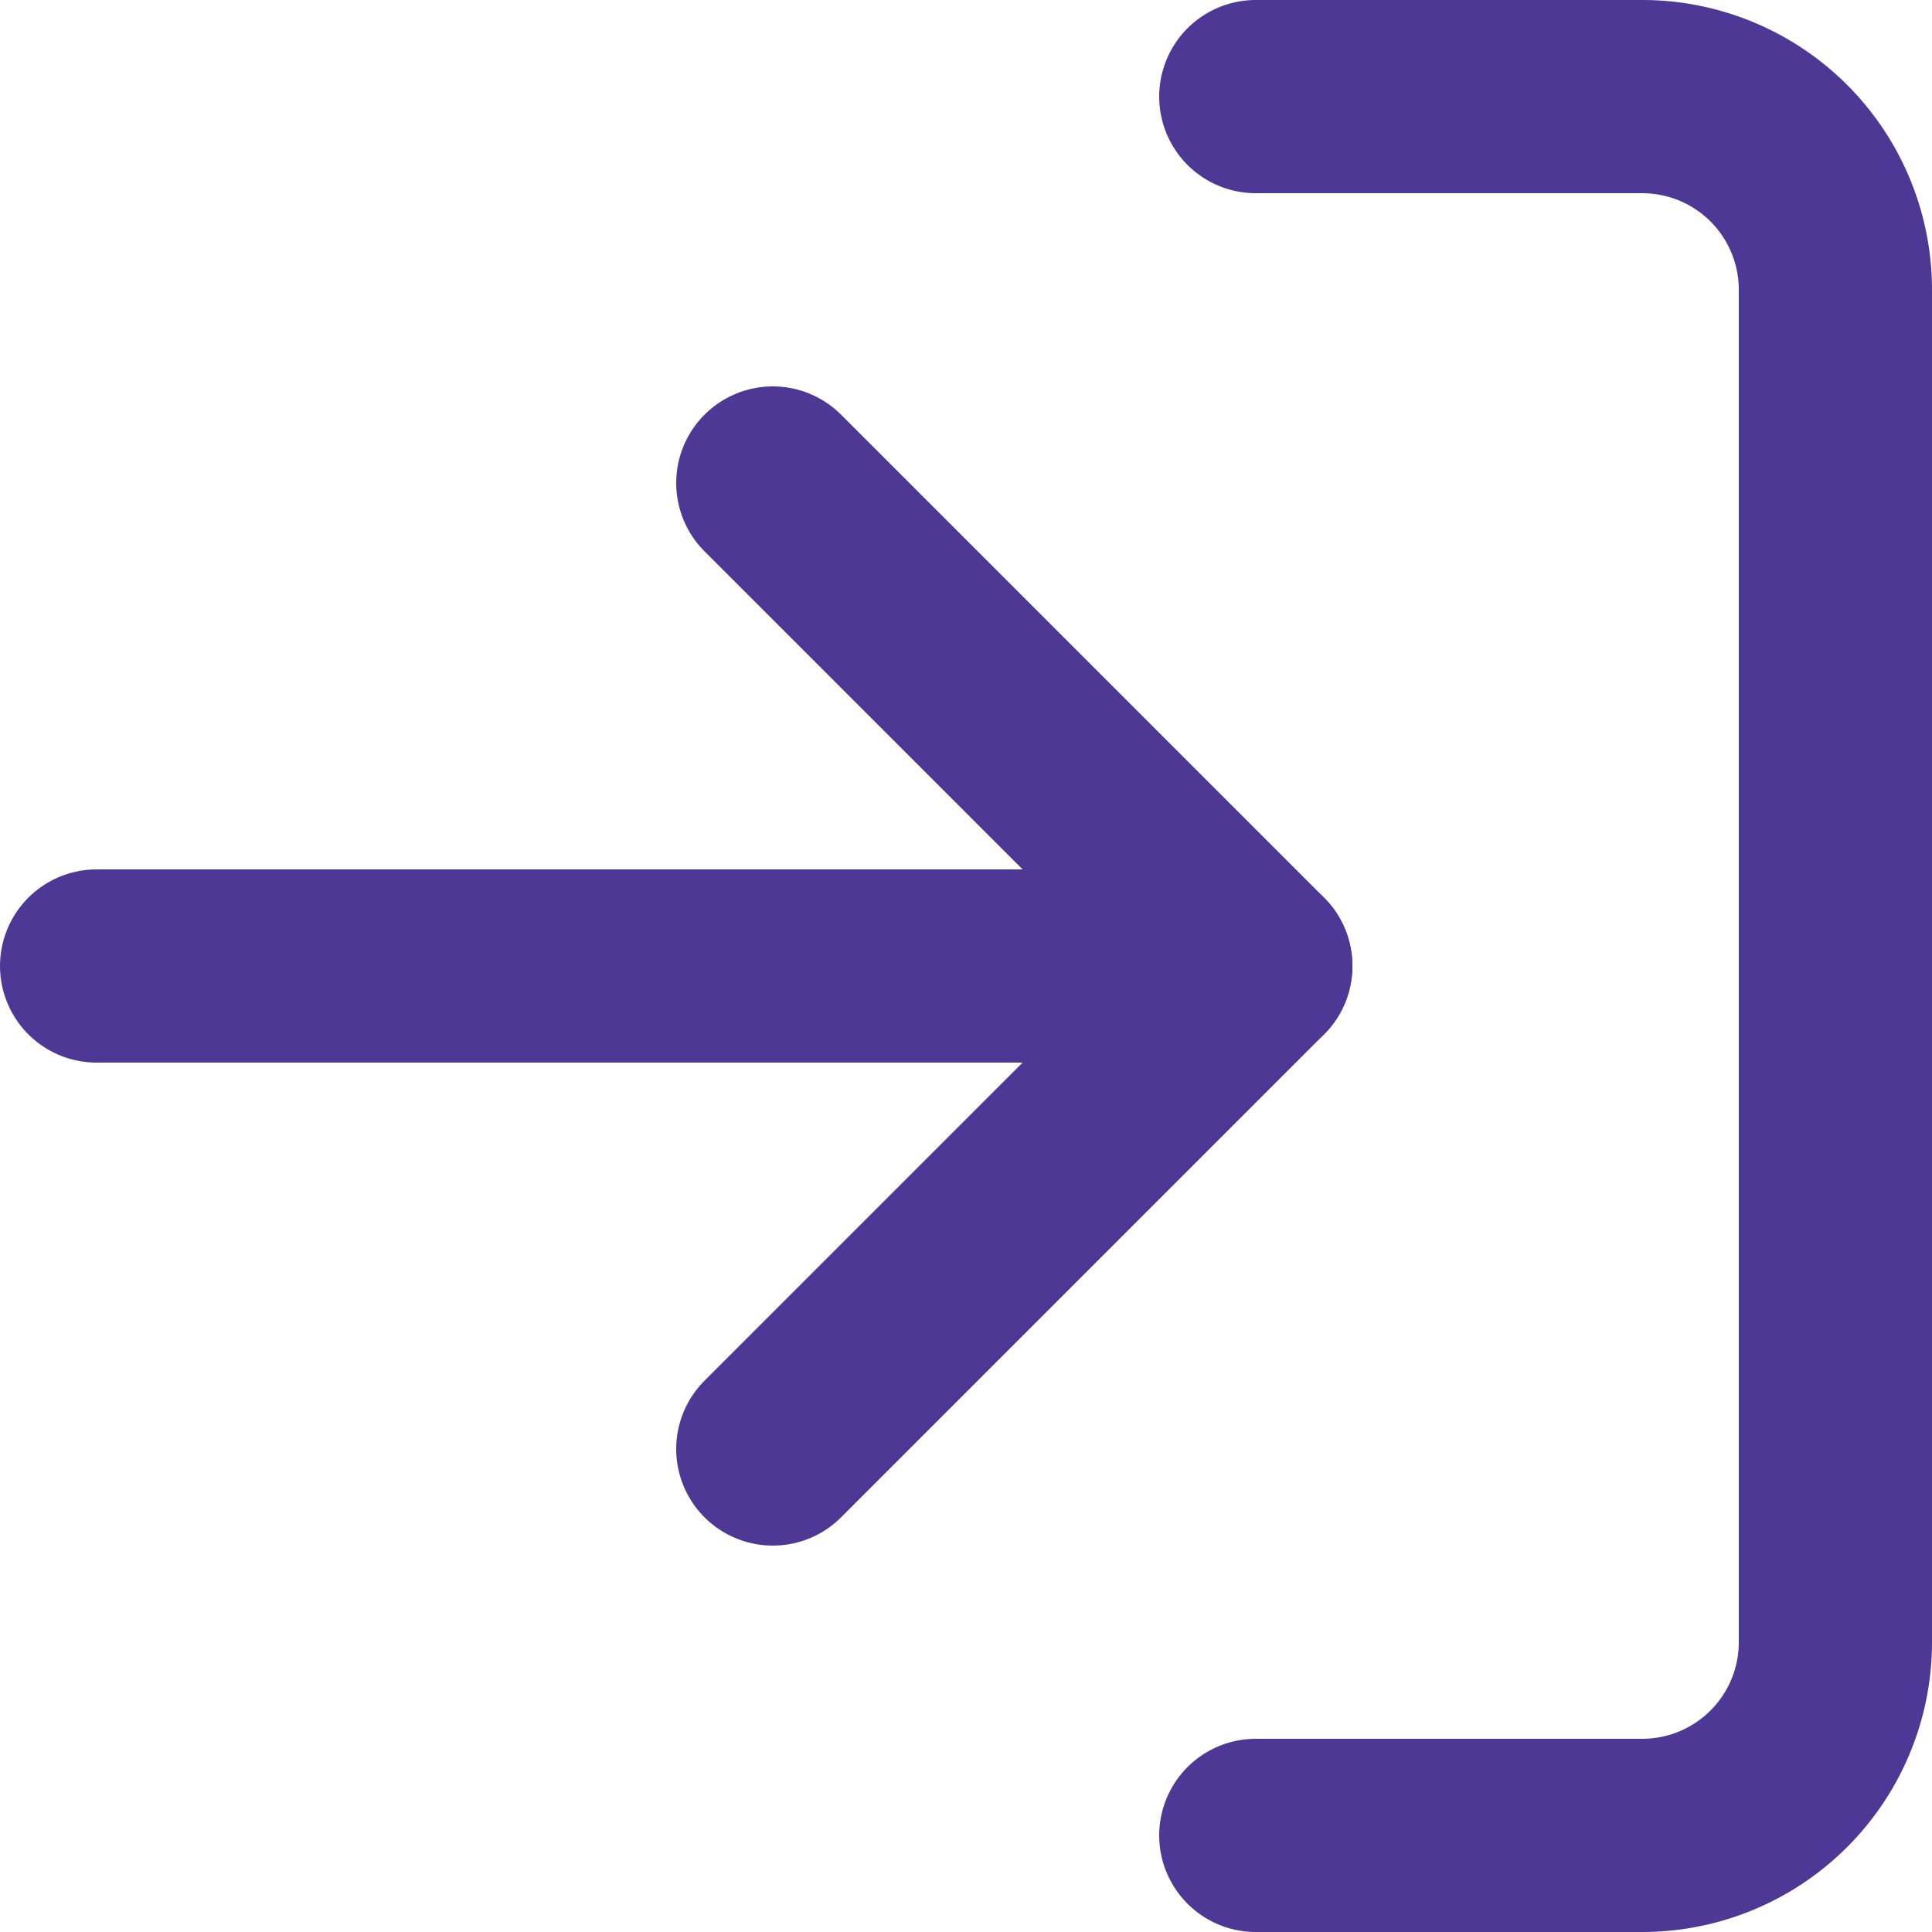 <svg xmlns="http://www.w3.org/2000/svg" width="20" height="20" viewBox="0 0 20 20"><g transform="translate(-2 -2)"><path d="M15,3h4a2,2,0,0,1,2,2V19a2,2,0,0,1-2,2H15" fill="none" stroke="#4d3896" stroke-linecap="round" stroke-linejoin="round" stroke-width="2"/><path d="M10,17l5-5L10,7" fill="none" stroke="#4d3896" stroke-linecap="round" stroke-linejoin="round" stroke-width="2"/><line x1="12" transform="translate(3 12)" fill="none" stroke="#4d3896" stroke-linecap="round" stroke-linejoin="round" stroke-width="2"/></g></svg>